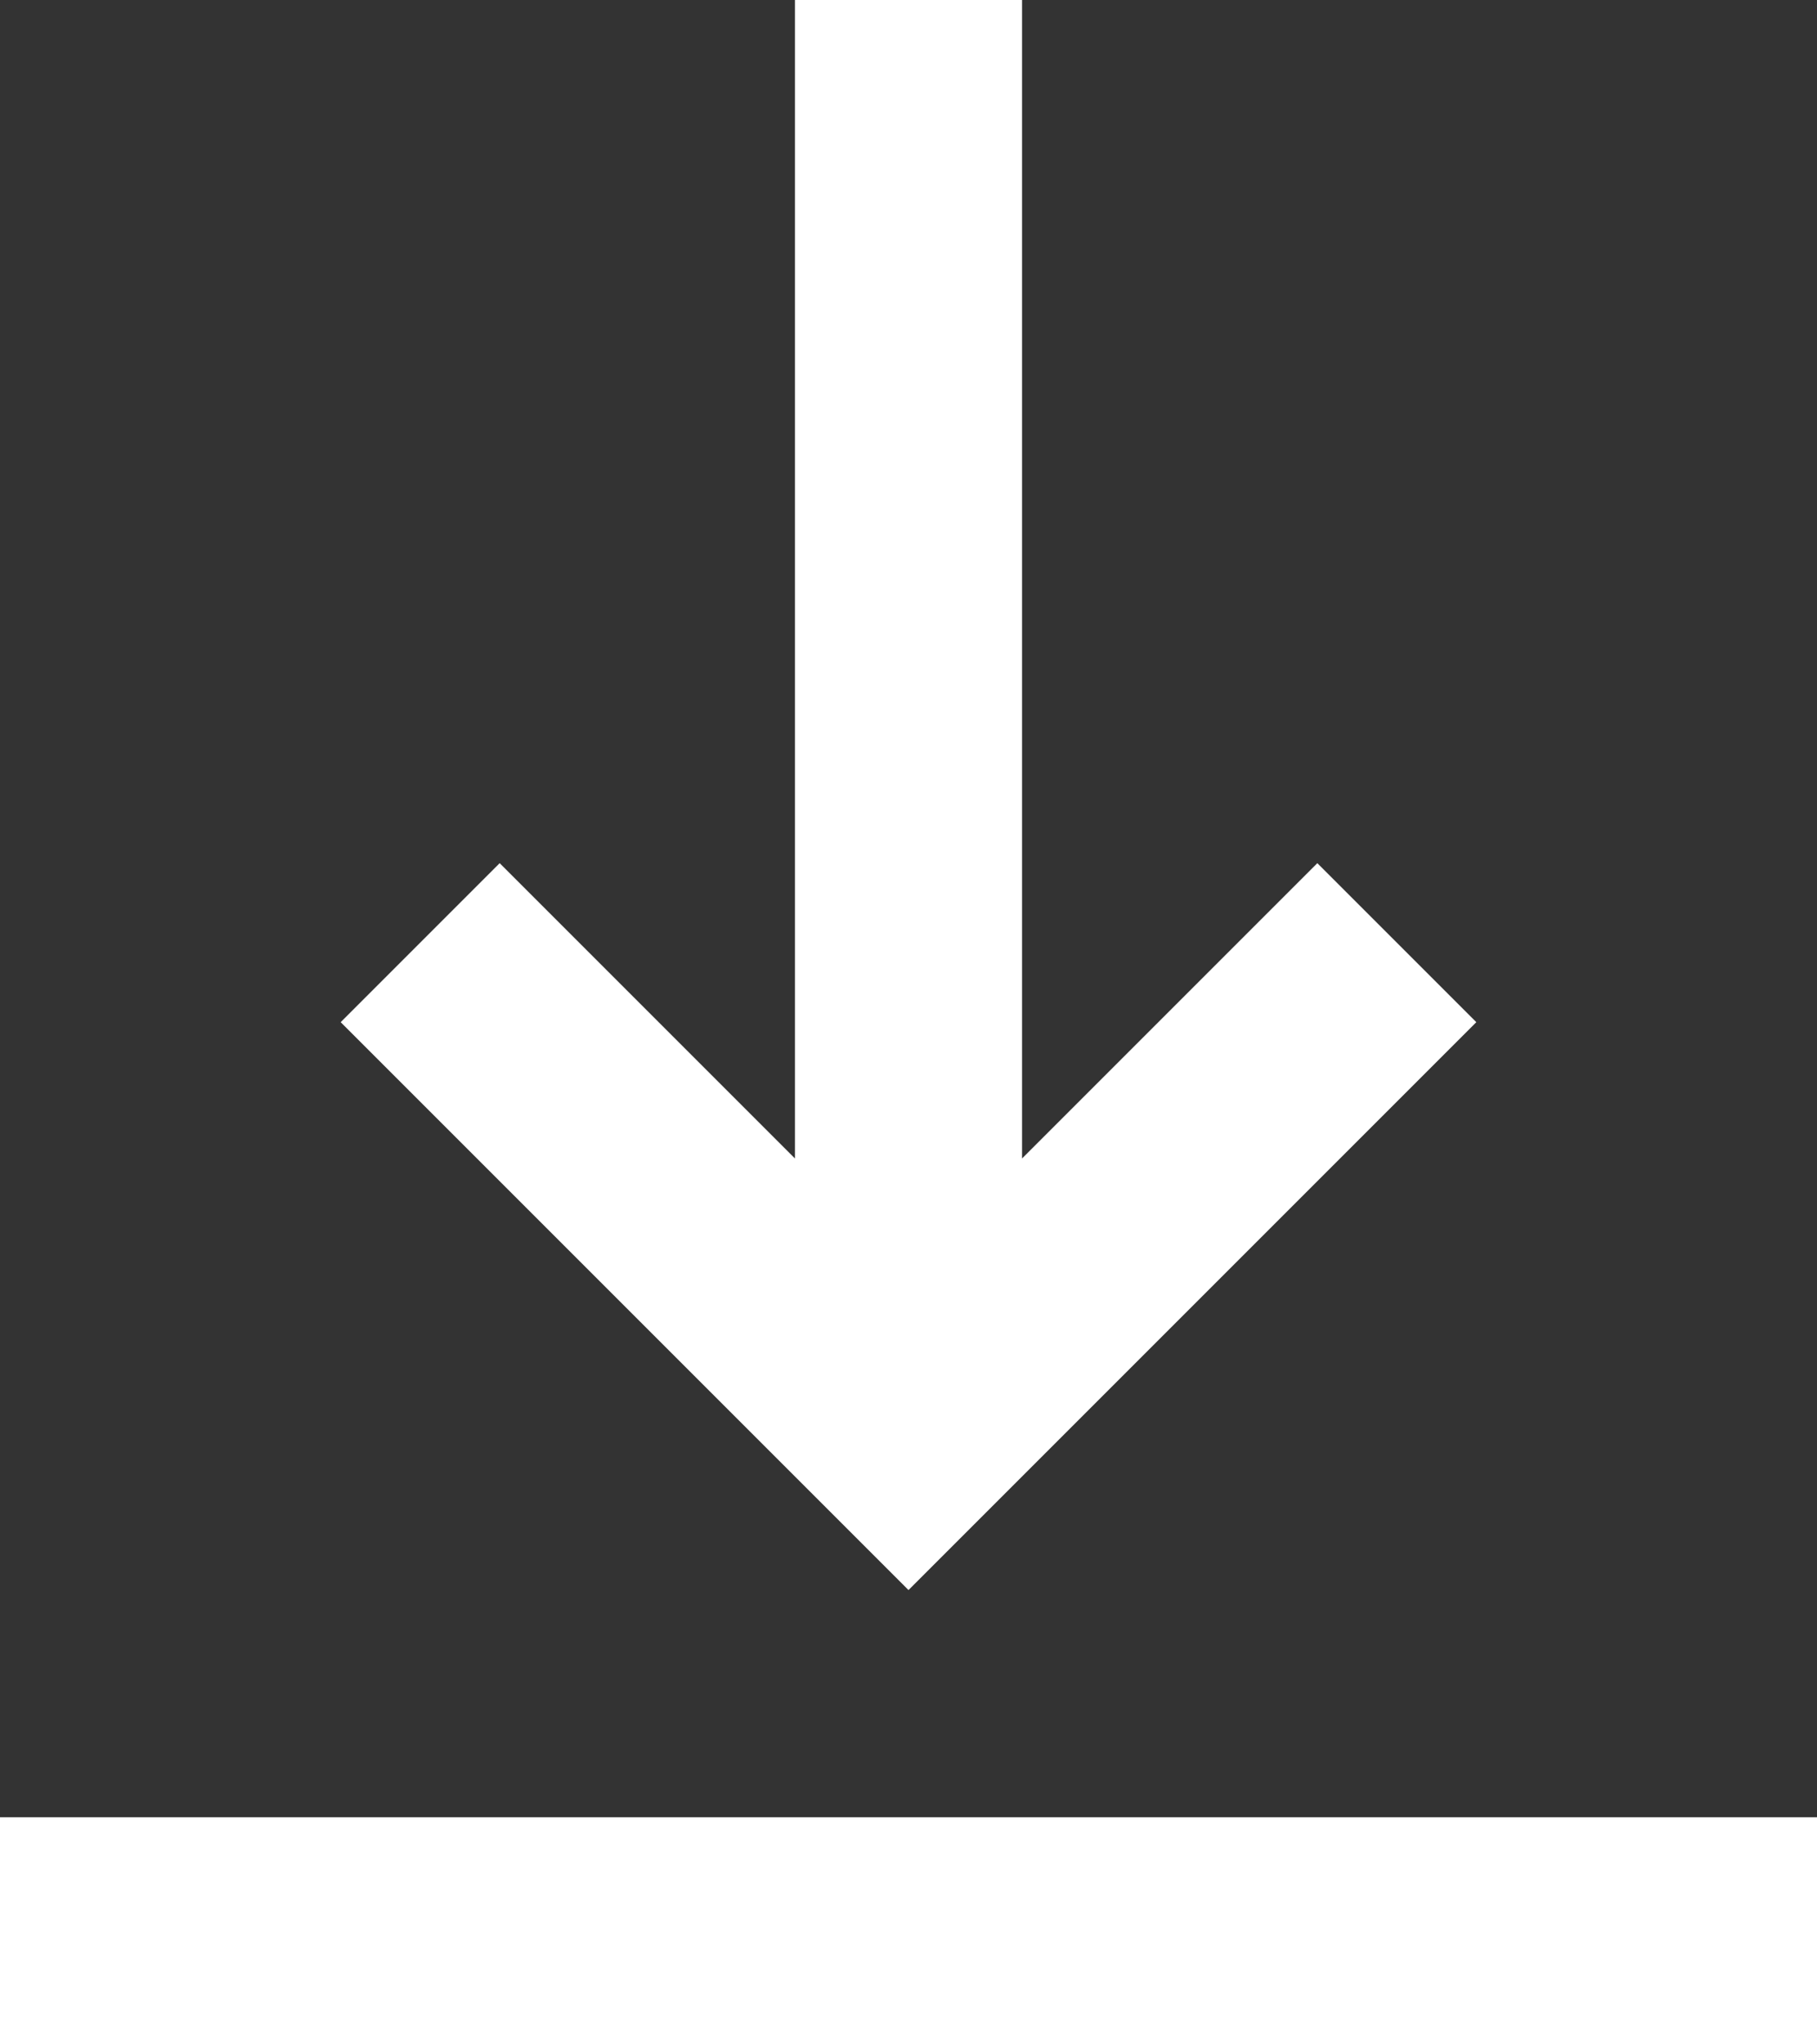 <svg width="16" height="18" viewBox="0 0 16 18" fill="none" xmlns="http://www.w3.org/2000/svg">
<rect x="0" y="0" width="16" height="18" fill="#333333" stroke="none"/>
<path d="M0 18V16H16V18H0ZM8 14L3 9L4.4 7.6L7 10.2V0H9V10.2L11.6 7.6L13 9L8 14Z" fill="white"/>
</svg>
